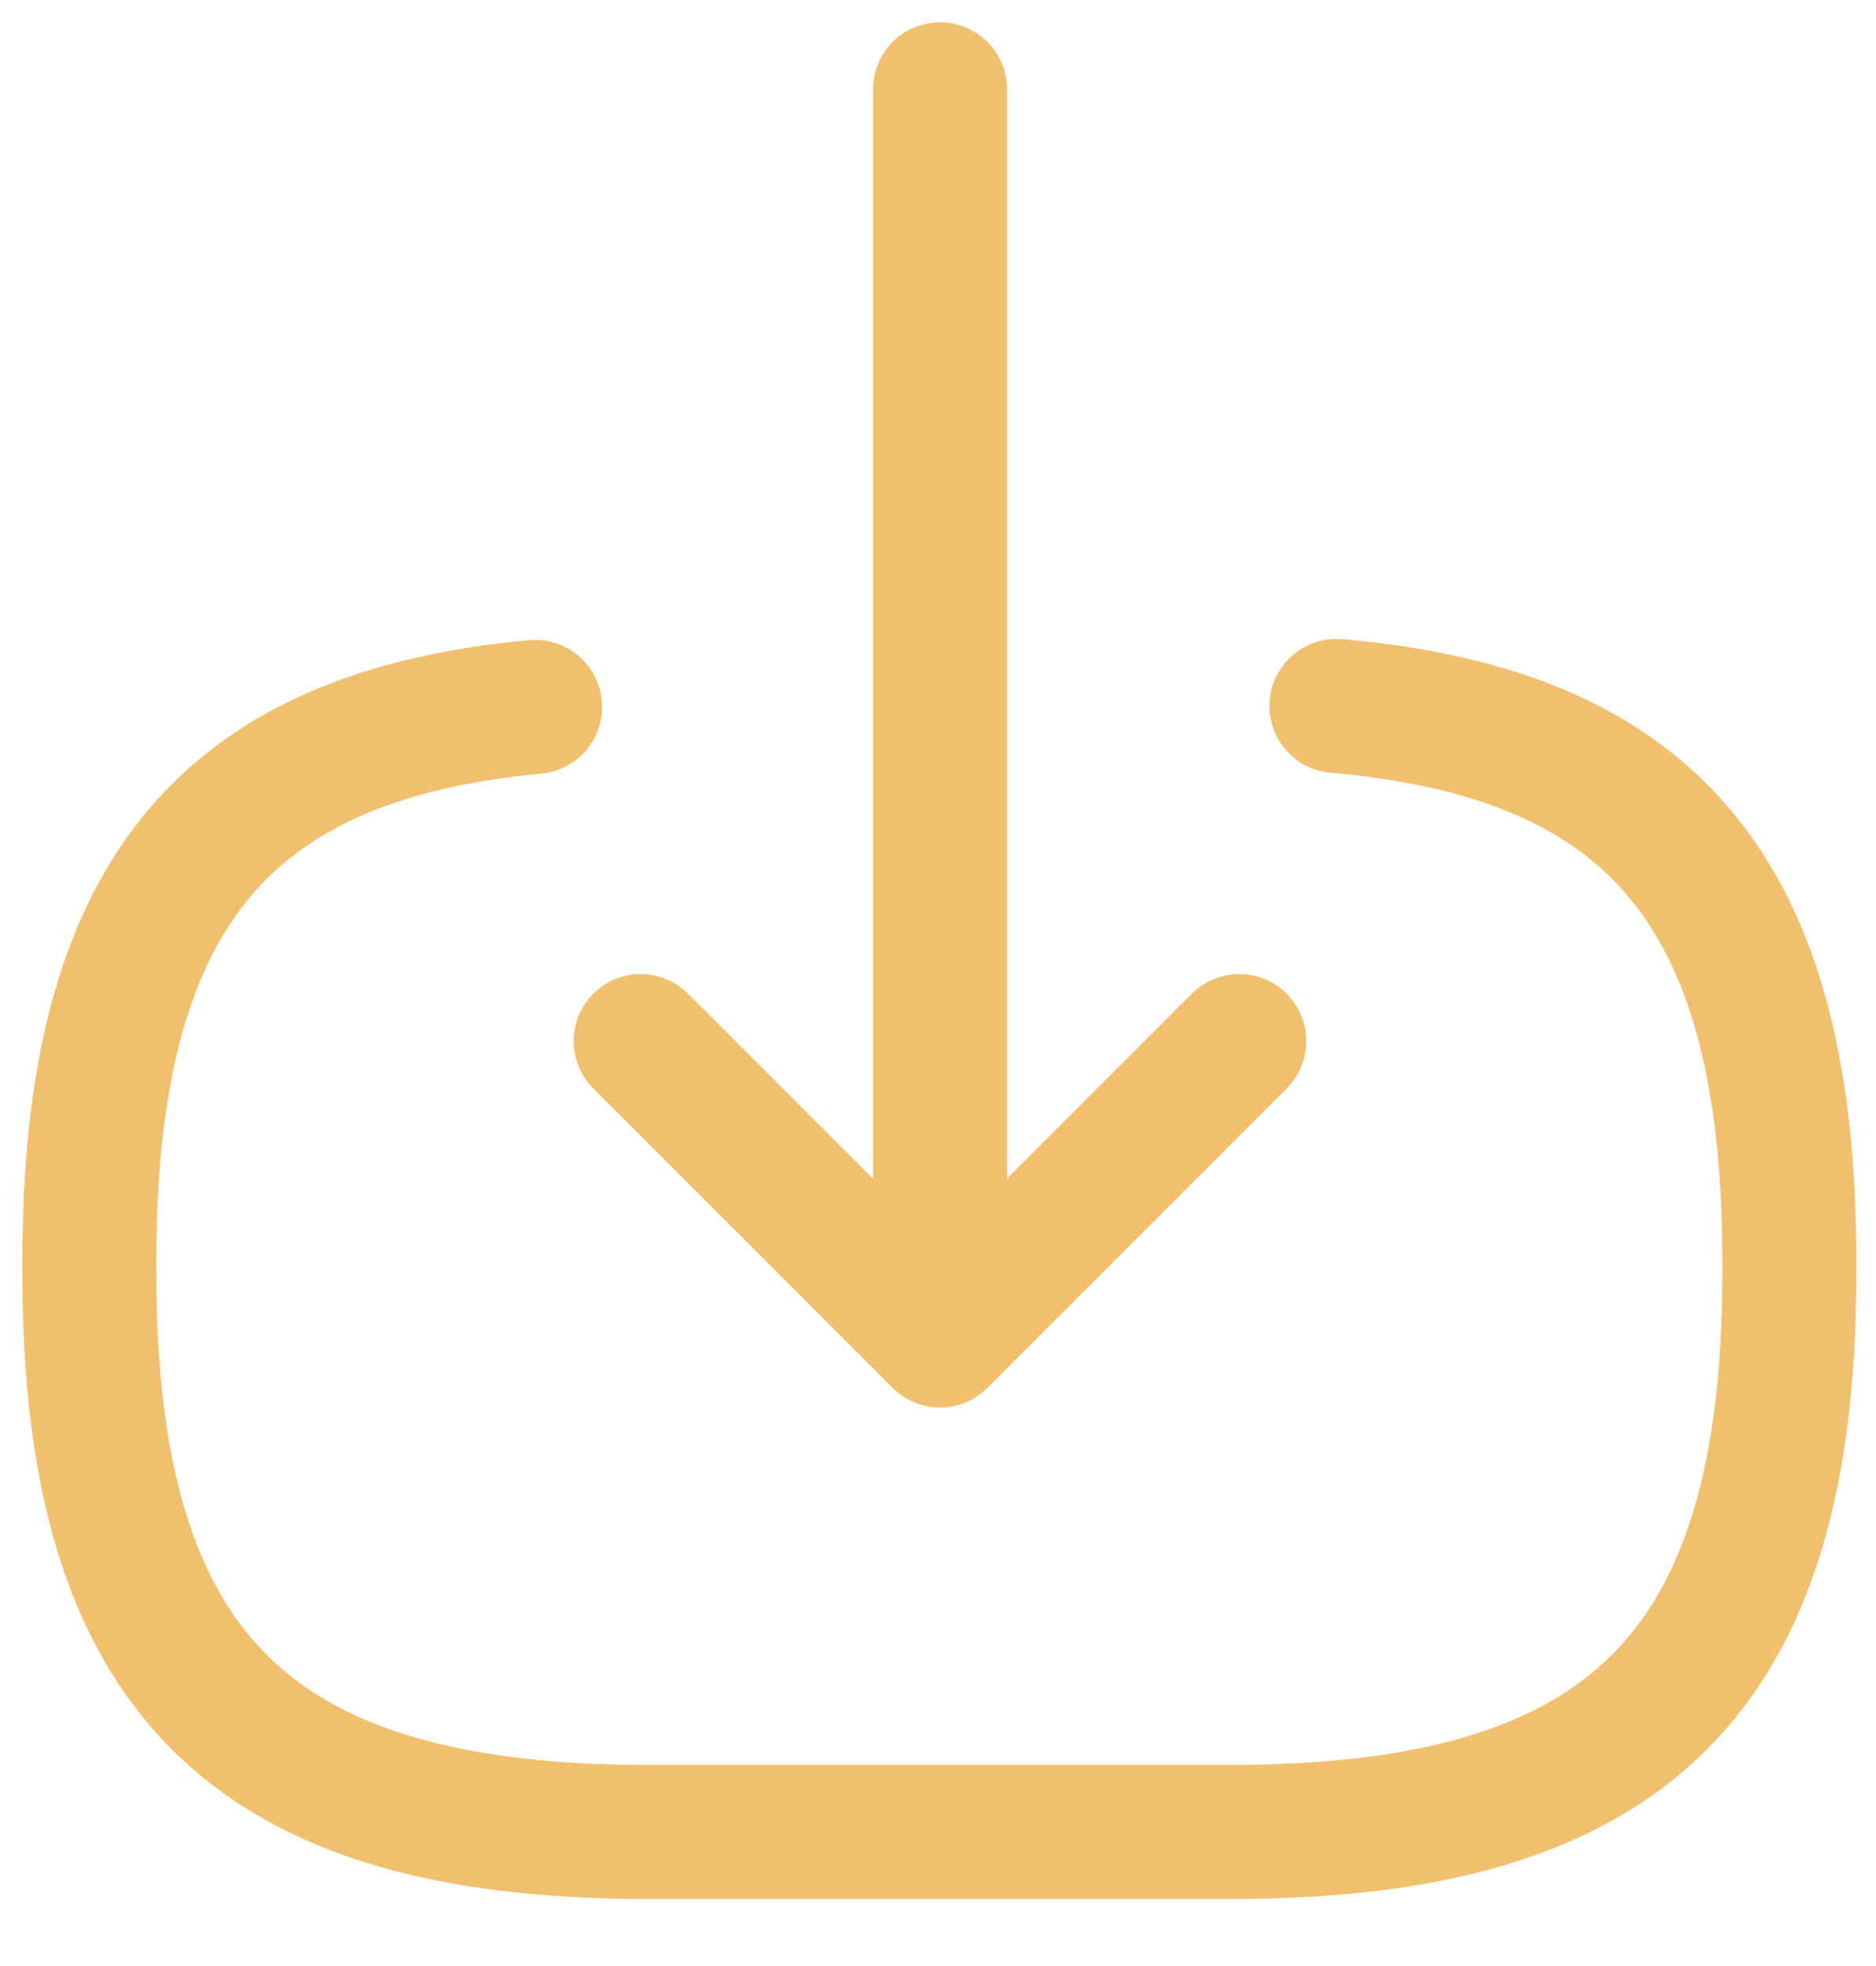 <svg xmlns="http://www.w3.org/2000/svg" width="21" height="22" viewBox="0 0 21 22" fill="none"><g id="Group 850"><path id="Vector" d="M14.96 7.9C18.56 8.21 20.03 10.06 20.03 14.11V14.24C20.03 18.71 18.24 20.5 13.77 20.5H7.26C2.79 20.5 1 18.71 1 14.24V14.11C1 10.09 2.45 8.24 5.99 7.91" stroke="#F0C06E" stroke-width="1.5" stroke-linecap="round" stroke-linejoin="round"></path><path id="Vector_2" d="M10.523 1V13.88" stroke="#F0C06E" stroke-width="1.5" stroke-linecap="round" stroke-linejoin="round"></path><path id="Vector_3" d="M13.872 11.65L10.522 15L7.172 11.65" stroke="#F0C06E" stroke-width="1.5" stroke-linecap="round" stroke-linejoin="round"></path></g></svg>